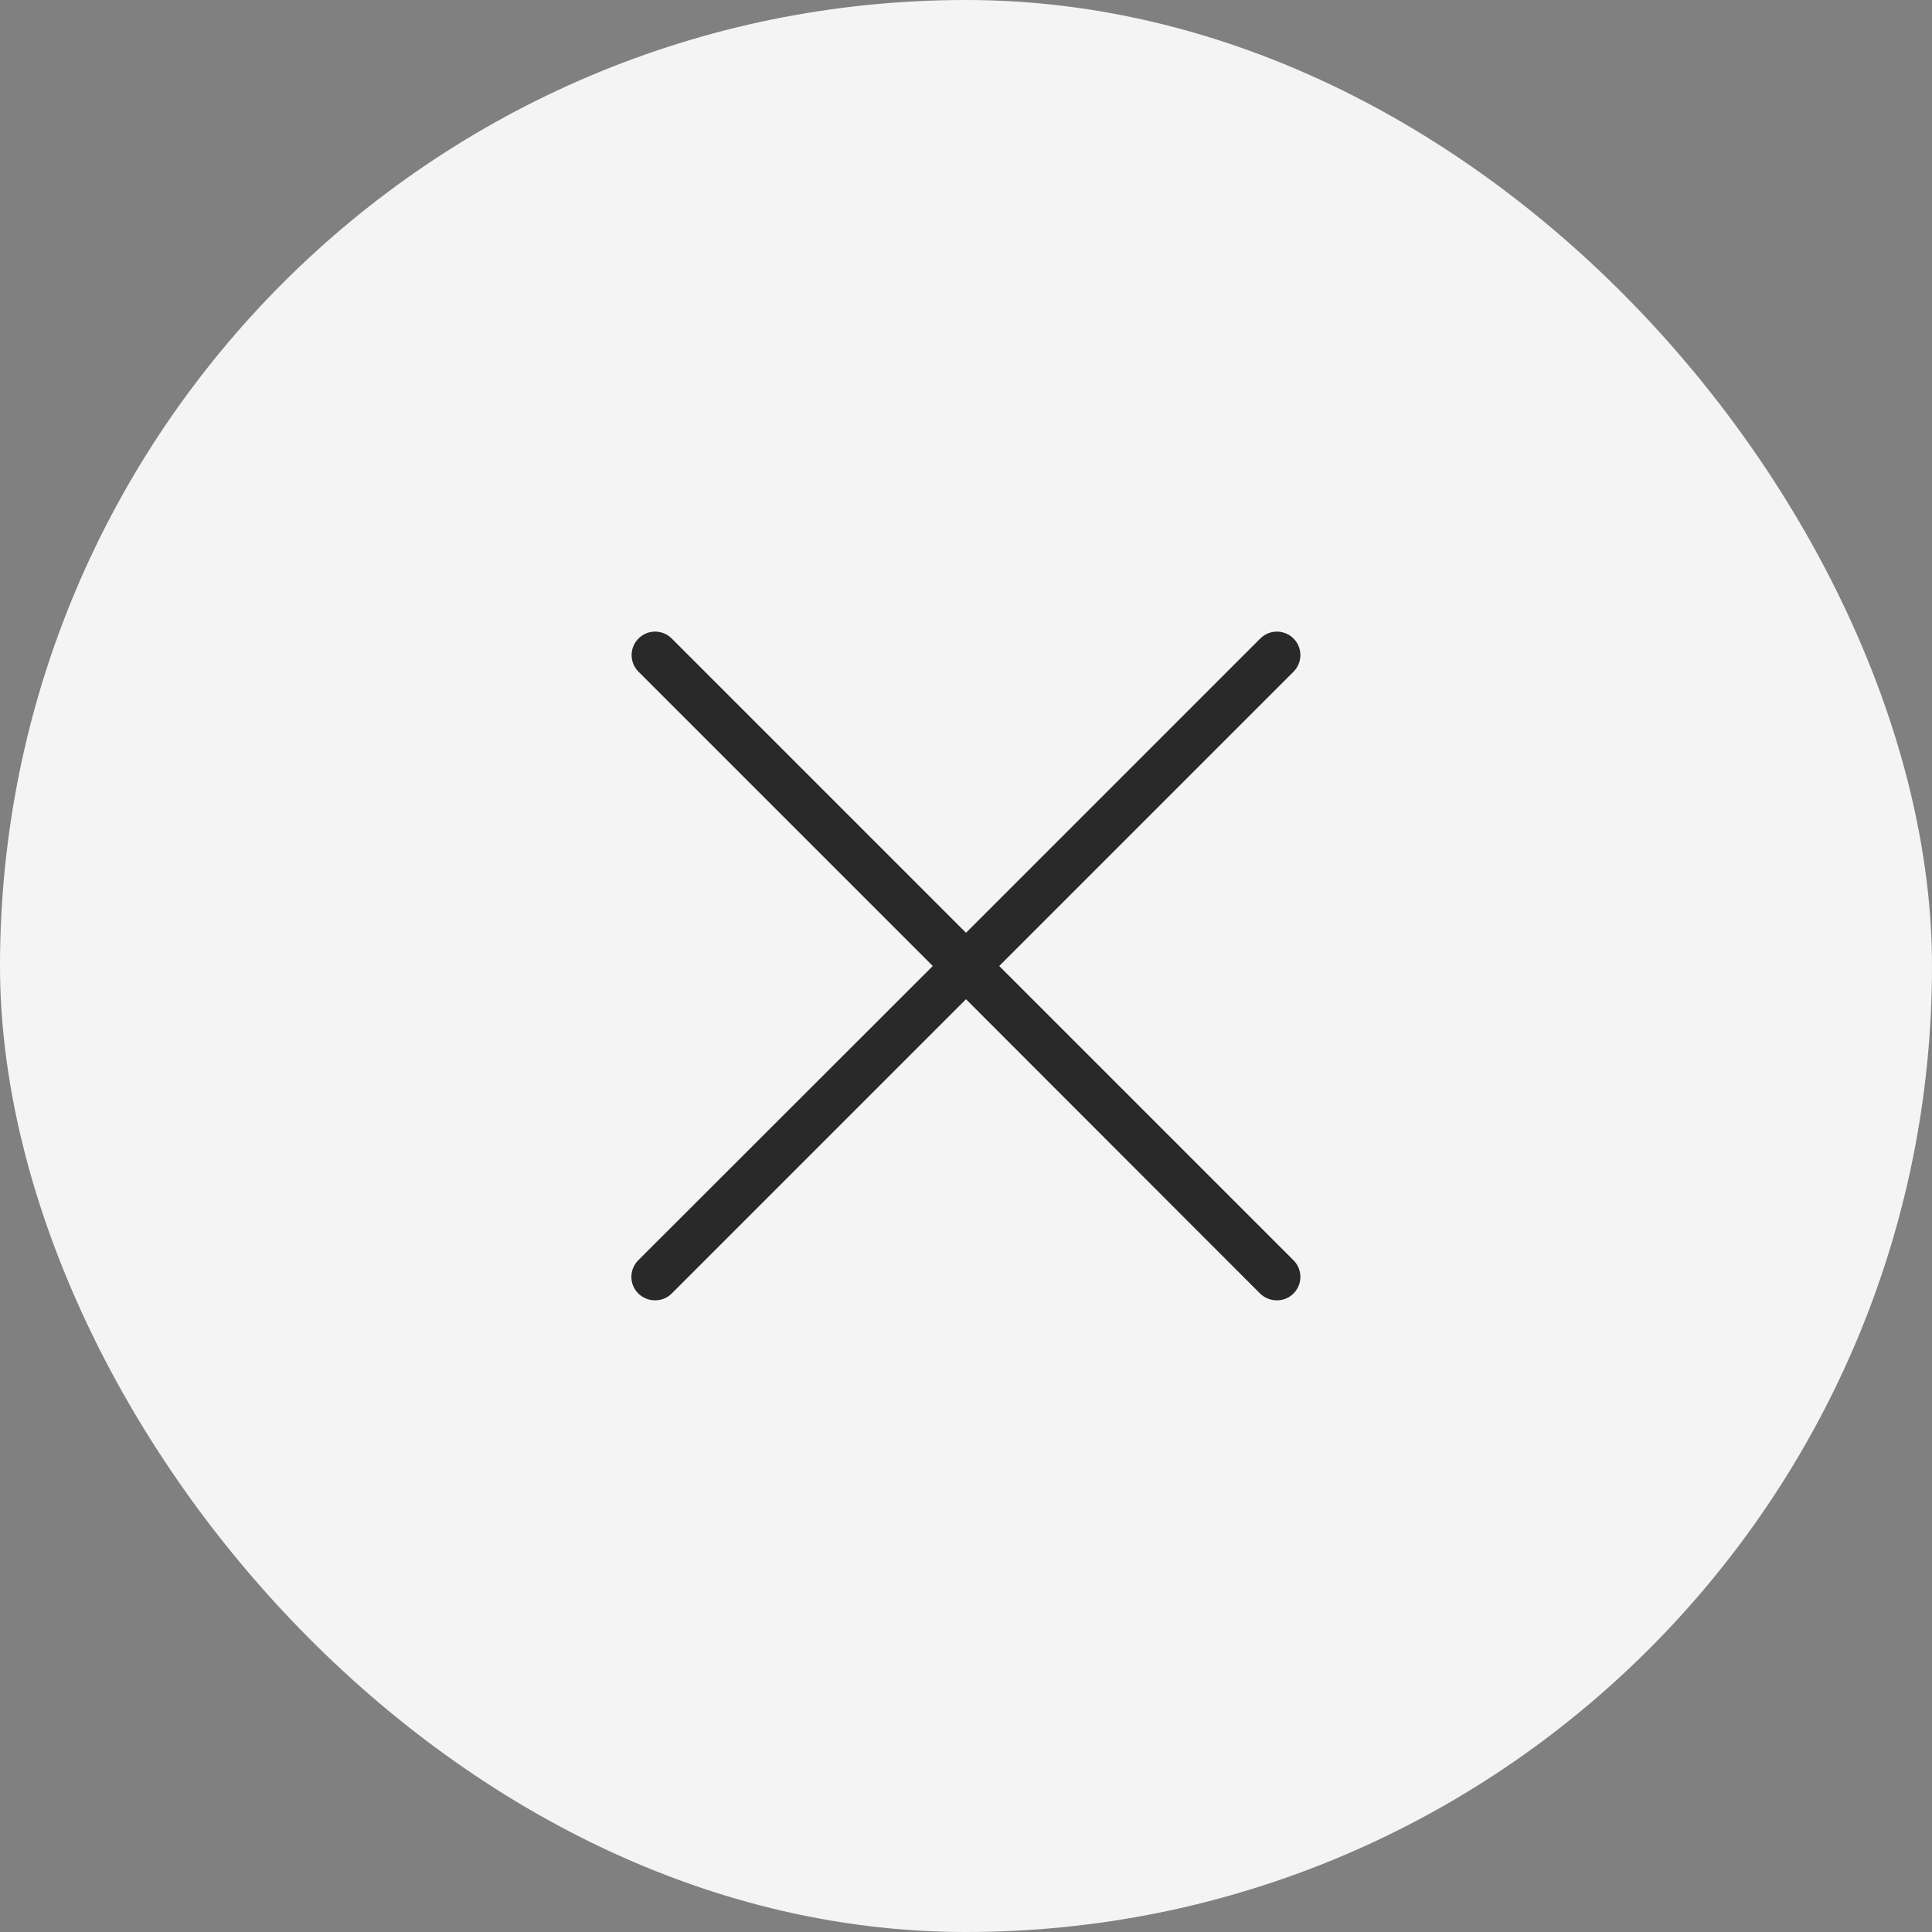 <svg width="41" height="41" viewBox="0 0 41 41" fill="none" xmlns="http://www.w3.org/2000/svg">
<rect x="0" y="0" width="41" height="41" fill="#808080" stroke="none"/>
<rect width="41" height="41" rx="20.5" fill="#F4F4F4"/>
<path d="M27.45 14.255L21.205 20.5L27.45 26.745C27.645 26.94 27.645 27.255 27.45 27.45C27.35 27.55 27.225 27.595 27.095 27.595C26.965 27.595 26.84 27.545 26.74 27.45L20.5 21.205L14.255 27.45C14.155 27.55 14.03 27.595 13.9 27.595C13.77 27.595 13.645 27.545 13.545 27.45C13.35 27.255 13.35 26.94 13.545 26.745L19.795 20.5L13.55 14.255C13.355 14.06 13.355 13.745 13.55 13.55C13.745 13.355 14.06 13.355 14.255 13.55L20.5 19.795L26.745 13.55C26.94 13.355 27.255 13.355 27.45 13.55C27.645 13.745 27.645 14.06 27.45 14.255Z" fill="#292929"/>
</svg>
